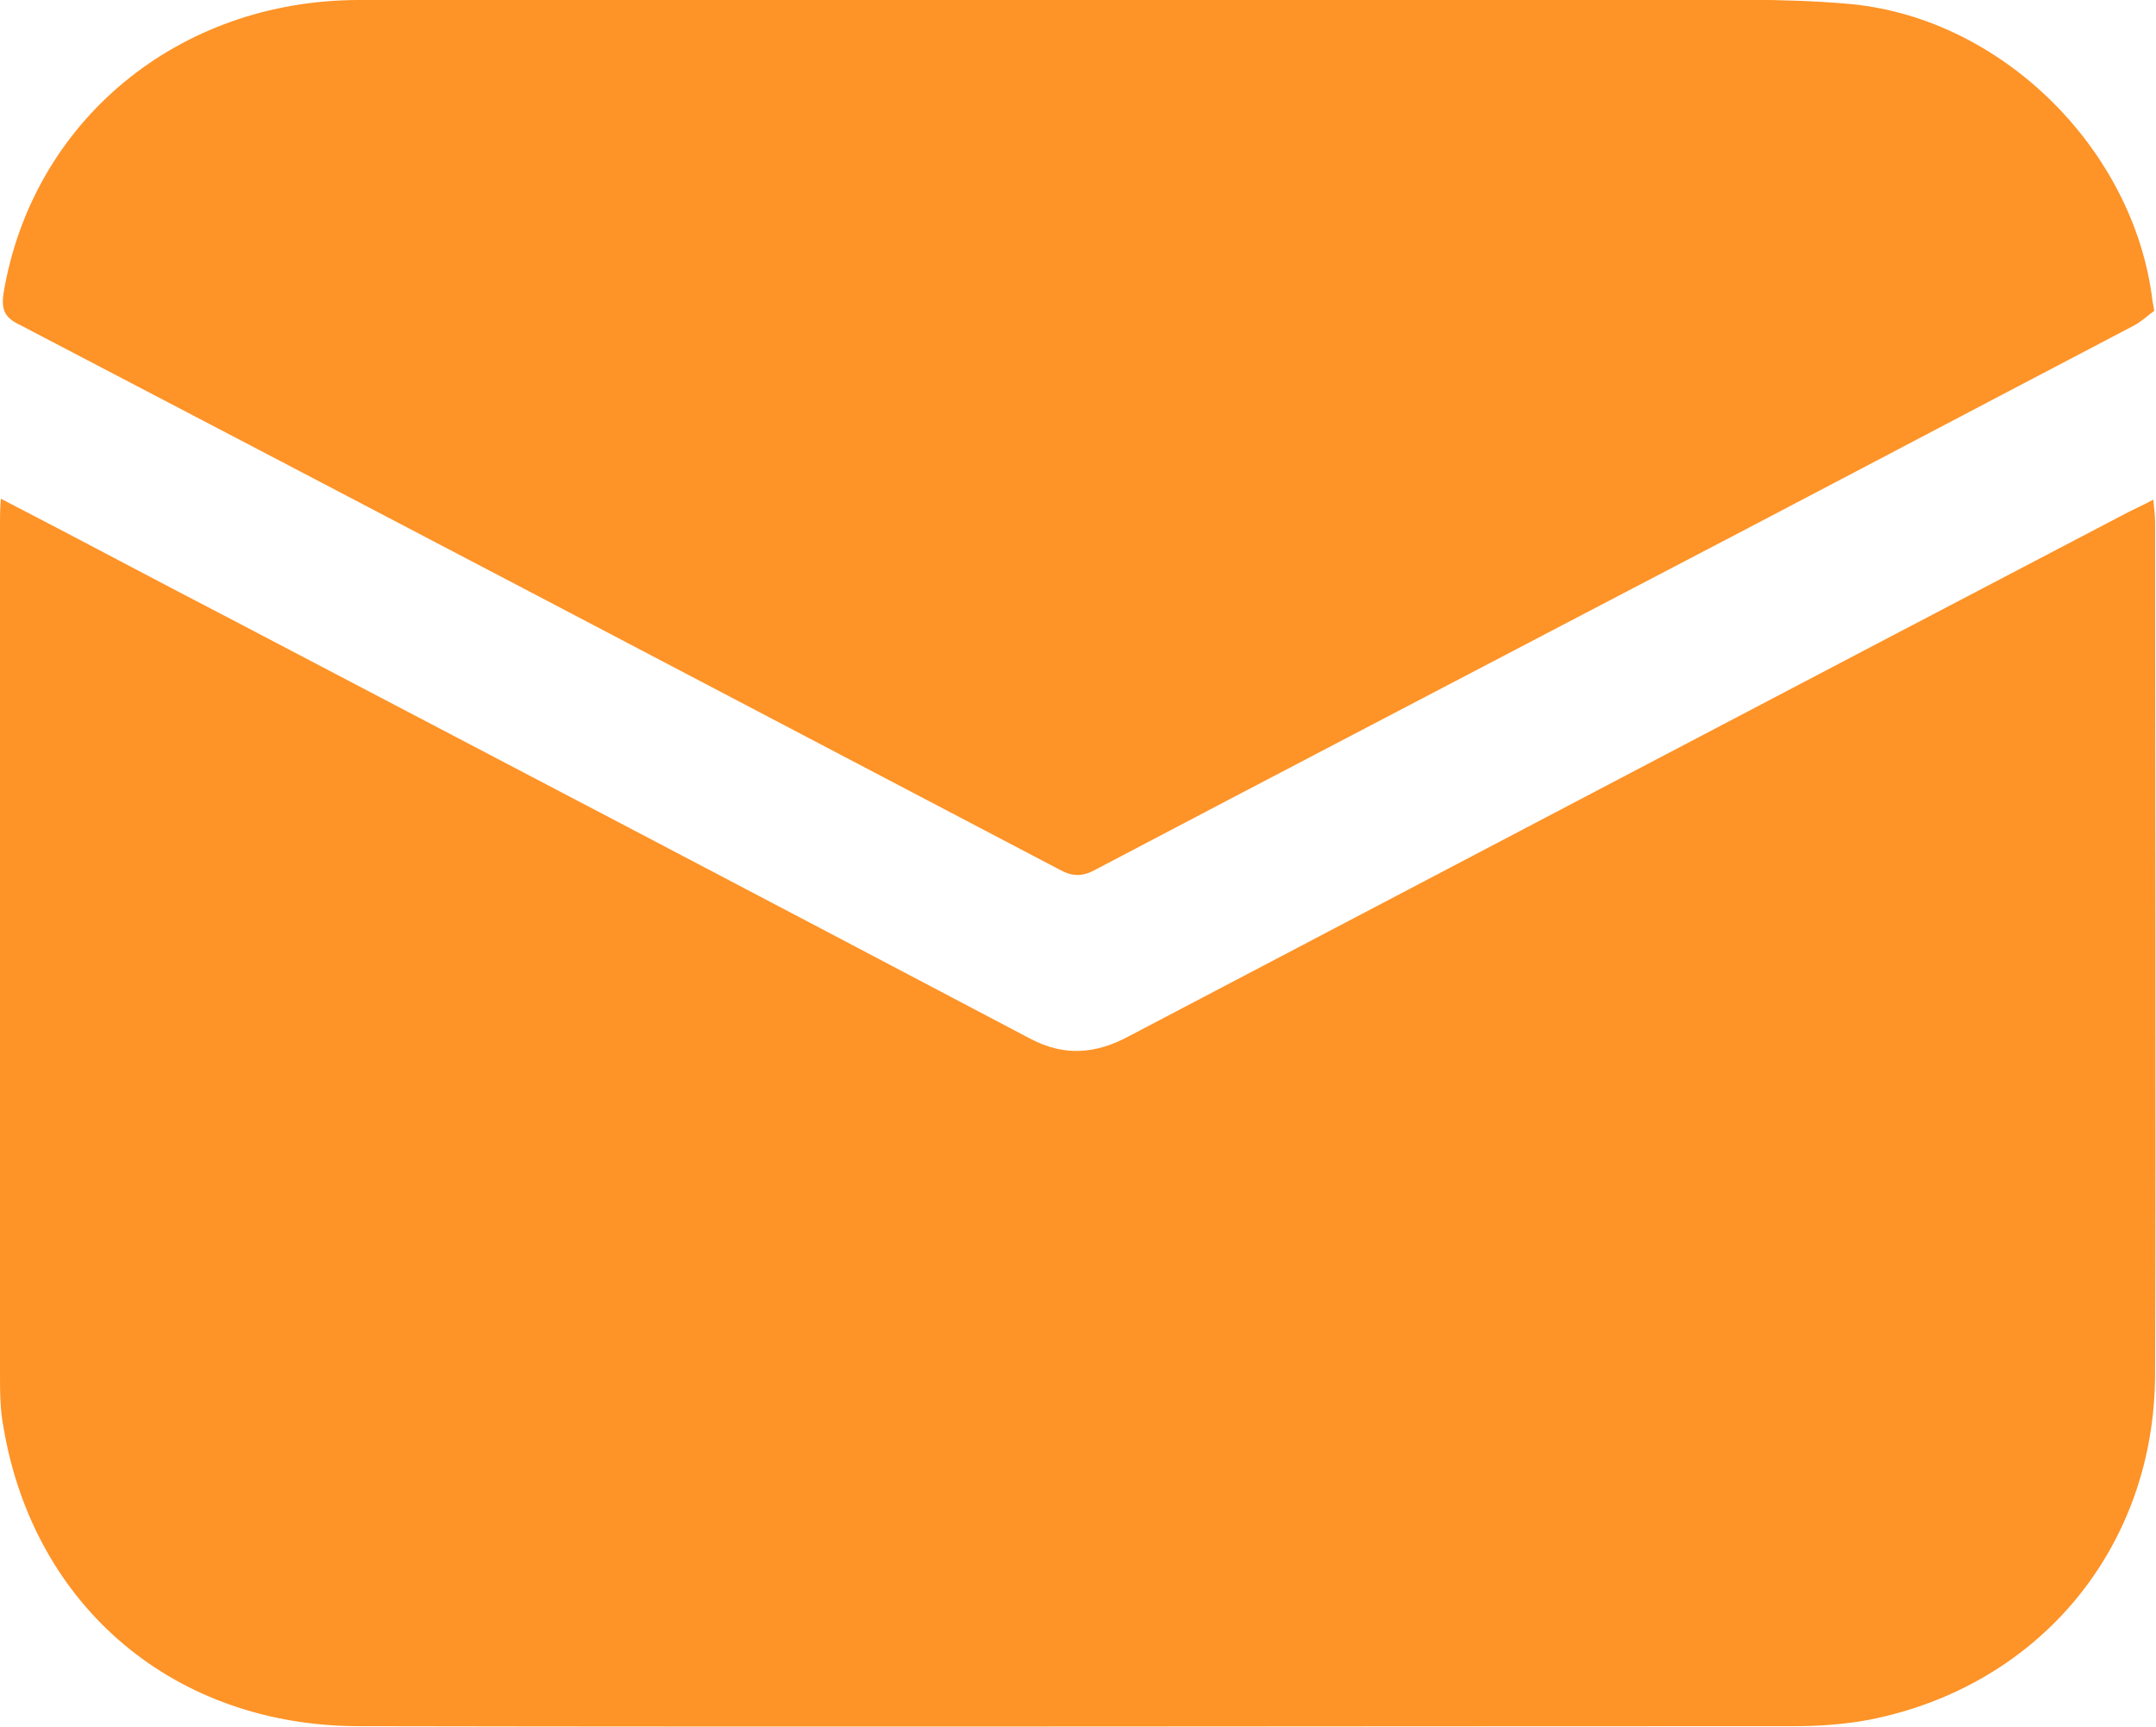 <svg width="24" height="19.219" viewBox="0 0 24 19.219" fill="none" xmlns="http://www.w3.org/2000/svg" xmlns:xlink="http://www.w3.org/1999/xlink">
	<desc>
			Created with Pixso.
	</desc>
	<defs/>
	<path id="Fill 1" d="M0.01 5.55C0.9 6.01 1.74 6.46 2.59 6.9C5.55 8.45 8.51 10 11.47 11.56C11.85 11.76 12.2 11.73 12.57 11.53C16.27 9.59 19.98 7.64 23.69 5.7C23.77 5.66 23.86 5.62 23.97 5.56C23.98 5.66 23.99 5.74 23.99 5.82C23.99 8.97 24 12.13 23.99 15.28C23.99 17.22 22.7 18.77 20.8 19.14C20.53 19.19 20.25 19.21 19.98 19.21C14.66 19.21 9.33 19.22 4 19.21C1.95 19.21 0.38 17.89 0.04 15.89C0 15.69 0 15.48 0 15.27C-0.01 12.12 0 8.97 0 5.82C0 5.74 0 5.67 0.01 5.55Z" fill="#FE9327" fill-opacity="1" fill-rule="evenodd"/>
	<path id="Fill 4" d="M23.98 3.46C23.92 3.5 23.85 3.57 23.76 3.62C21.83 4.63 19.9 5.65 17.96 6.66C16.05 7.66 14.13 8.66 12.21 9.67C12.05 9.76 11.94 9.76 11.78 9.67C7.93 7.65 4.08 5.63 0.23 3.62C0.06 3.54 0.01 3.46 0.04 3.26C0.36 1.35 1.98 0 4 0C8.81 -0.01 13.61 0 18.41 0C19.12 0 19.84 -0.02 20.54 0.04C22.25 0.17 23.75 1.64 23.96 3.34C23.96 3.36 23.97 3.38 23.98 3.46Z" fill="#FE9327" fill-opacity="1" fill-rule="evenodd"/>
</svg>
